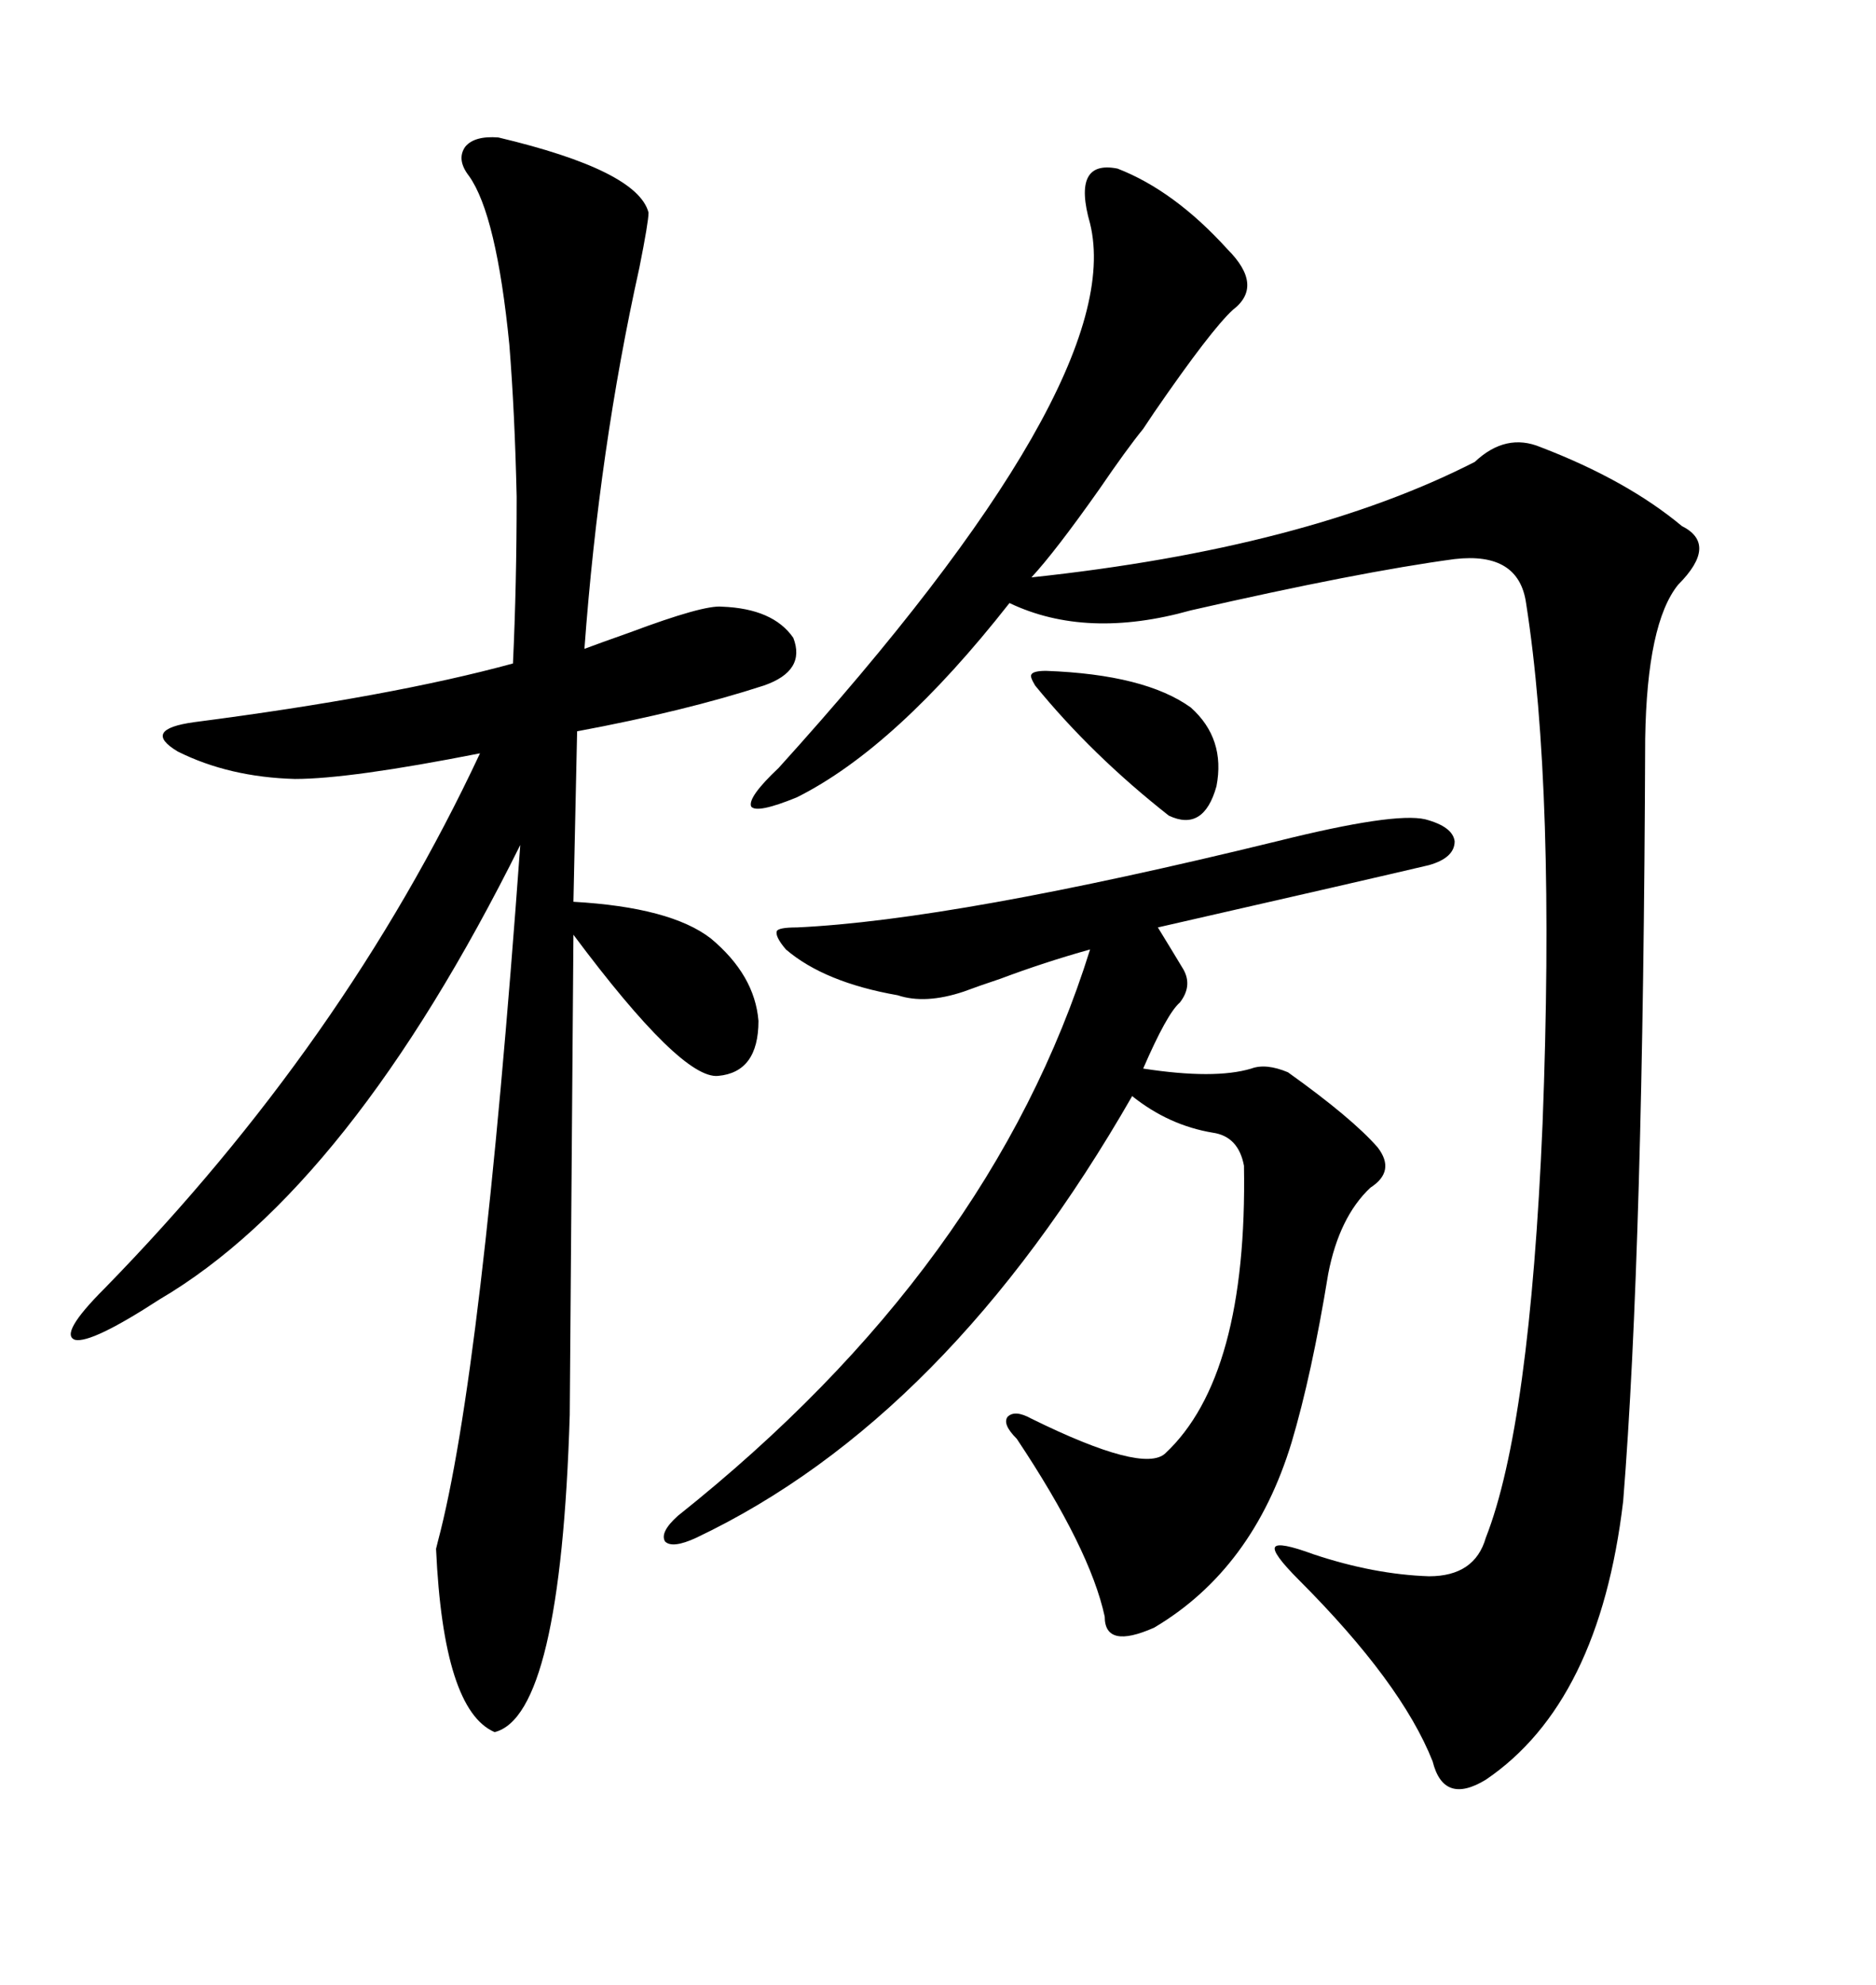 <svg xmlns="http://www.w3.org/2000/svg" xmlns:xlink="http://www.w3.org/1999/xlink" width="300" height="317.285"><path d="M178.71 26.95L178.71 26.95Q187.79 30.47 196.29 39.84L196.29 39.84Q202.15 45.70 197.17 49.51L197.17 49.51Q193.65 52.73 184.57 65.92L184.57 65.92Q183.40 67.68 182.81 68.55L182.81 68.55Q180.18 71.78 175.78 78.22L175.78 78.22Q168.75 88.18 164.94 92.29L164.94 92.29Q208.89 87.60 235.84 73.83L235.84 73.83Q240.82 69.14 246.39 71.48L246.39 71.48Q260.16 76.76 268.95 84.08L268.95 84.08Q274.80 87.01 268.36 93.46L268.36 93.46Q263.38 99.61 263.09 118.07L263.09 118.07Q262.79 199.80 259.57 239.94L259.57 239.94Q255.76 272.17 237.60 284.47L237.60 284.47Q230.86 288.57 229.10 281.54L229.10 281.54Q224.12 268.95 207.71 252.54L207.71 252.54Q203.32 248.14 203.91 247.27L203.91 247.27Q204.49 246.39 210.06 248.44L210.06 248.44Q219.73 251.66 228.52 251.95L228.52 251.95Q235.84 251.95 237.60 245.80L237.60 245.80Q244.63 227.93 246.68 179.59L246.68 179.59Q248.73 126.27 244.04 96.39L244.04 96.39Q242.87 88.18 232.62 89.36L232.62 89.36Q217.38 91.41 190.43 97.56L190.43 97.56Q173.73 102.25 161.43 96.39L161.43 96.39Q143.26 119.53 127.44 127.44L127.44 127.44Q121.00 130.08 120.12 128.91L120.12 128.91Q119.53 127.44 124.51 122.75L124.51 122.75Q180.47 60.94 174.32 35.74L174.32 35.74Q171.39 25.49 178.71 26.95ZM79.69 21.97L79.69 21.97Q101.95 27.25 103.71 33.98L103.71 33.98Q103.71 35.45 102.25 42.77L102.25 42.77Q95.80 71.78 93.46 103.71L93.46 103.71Q95.80 102.83 100.78 101.07L100.78 101.07Q112.50 96.68 115.43 96.97L115.43 96.97Q123.63 97.27 126.86 101.95L126.86 101.95Q128.91 107.23 122.17 109.57L122.17 109.57Q109.57 113.67 92.29 116.89L92.29 116.89L91.70 144.14Q107.23 145.02 113.67 150L113.67 150Q120.70 155.86 121.29 163.18L121.29 163.18Q121.29 171.39 114.84 171.97L114.84 171.97Q108.98 172.56 91.70 149.41L91.70 149.41L91.11 226.17Q89.65 274.22 79.10 276.86L79.10 276.86Q70.90 273.34 69.73 247.56L69.73 247.56Q69.73 247.56 70.02 246.39L70.02 246.39Q77.05 220.02 83.20 135.06L83.20 135.06Q55.96 189.84 25.49 207.71L25.49 207.71Q14.65 214.75 12.01 214.16L12.01 214.16Q9.38 213.28 16.70 205.96L16.70 205.96Q55.08 166.70 76.76 120.41L76.76 120.41Q55.96 124.51 47.17 124.51L47.17 124.51Q36.62 124.22 28.42 120.12L28.42 120.12Q22.56 116.60 31.05 115.43L31.05 115.43Q62.70 111.33 82.03 106.05L82.03 106.05Q82.62 93.46 82.62 79.39L82.62 79.39Q82.32 65.92 81.45 55.08L81.45 55.08Q79.39 34.28 75 28.13L75 28.13Q72.95 25.49 74.41 23.44L74.41 23.44Q75.88 21.68 79.69 21.97ZM220.31 183.40L220.31 183.40Q223.24 187.21 219.14 189.84L219.14 189.84Q214.16 194.53 212.40 203.61L212.40 203.61Q209.77 219.73 206.54 230.57L206.54 230.57Q200.39 250.78 184.57 260.16L184.57 260.16Q176.66 263.67 176.66 258.40L176.66 258.40Q174.32 247.56 162.60 229.98L162.60 229.98Q160.25 227.64 161.13 226.46L161.13 226.46Q162.30 225.29 164.94 226.76L164.94 226.76Q182.81 235.55 186.33 232.32L186.33 232.32Q199.51 220.02 198.93 186.33L198.93 186.33Q198.05 181.64 193.95 181.05L193.95 181.05Q186.91 179.88 181.05 175.20L181.05 175.20Q151.46 226.76 111.33 245.80L111.33 245.80Q107.52 247.56 106.35 246.39L106.35 246.39Q105.47 244.92 108.40 242.29L108.40 242.29Q158.50 202.44 174.32 151.76L174.32 151.76Q166.99 153.81 159.96 156.45L159.96 156.45Q156.45 157.62 154.10 158.50L154.10 158.50Q147.95 160.55 143.55 159.08L143.55 159.08Q131.84 157.03 125.68 151.76L125.68 151.76Q123.93 149.71 124.22 148.83L124.22 148.83Q124.51 148.24 127.44 148.24L127.44 148.24Q152.64 147.07 204.20 134.47L204.20 134.47Q222.95 129.79 227.93 130.96L227.93 130.96Q232.32 132.13 232.62 134.47L232.62 134.47Q232.62 137.11 228.52 138.28L228.52 138.28Q218.55 140.63 185.16 148.24L185.16 148.24Q187.50 152.05 189.26 154.98L189.26 154.98Q190.72 157.62 188.67 160.25L188.67 160.25Q186.62 162.01 182.81 170.80L182.81 170.80Q194.24 172.56 200.10 170.80L200.10 170.80Q202.44 169.92 205.96 171.39L205.96 171.39Q216.21 178.71 220.31 183.40ZM165.53 109.57L165.53 109.57Q164.65 108.11 164.94 107.81L164.94 107.81Q165.23 107.23 167.29 107.23L167.29 107.23Q183.11 107.81 190.43 113.09L190.43 113.09Q196.00 118.07 194.53 125.68L194.53 125.68Q192.48 133.01 186.91 130.37L186.91 130.37Q174.61 120.70 165.53 109.57Z"/></svg>